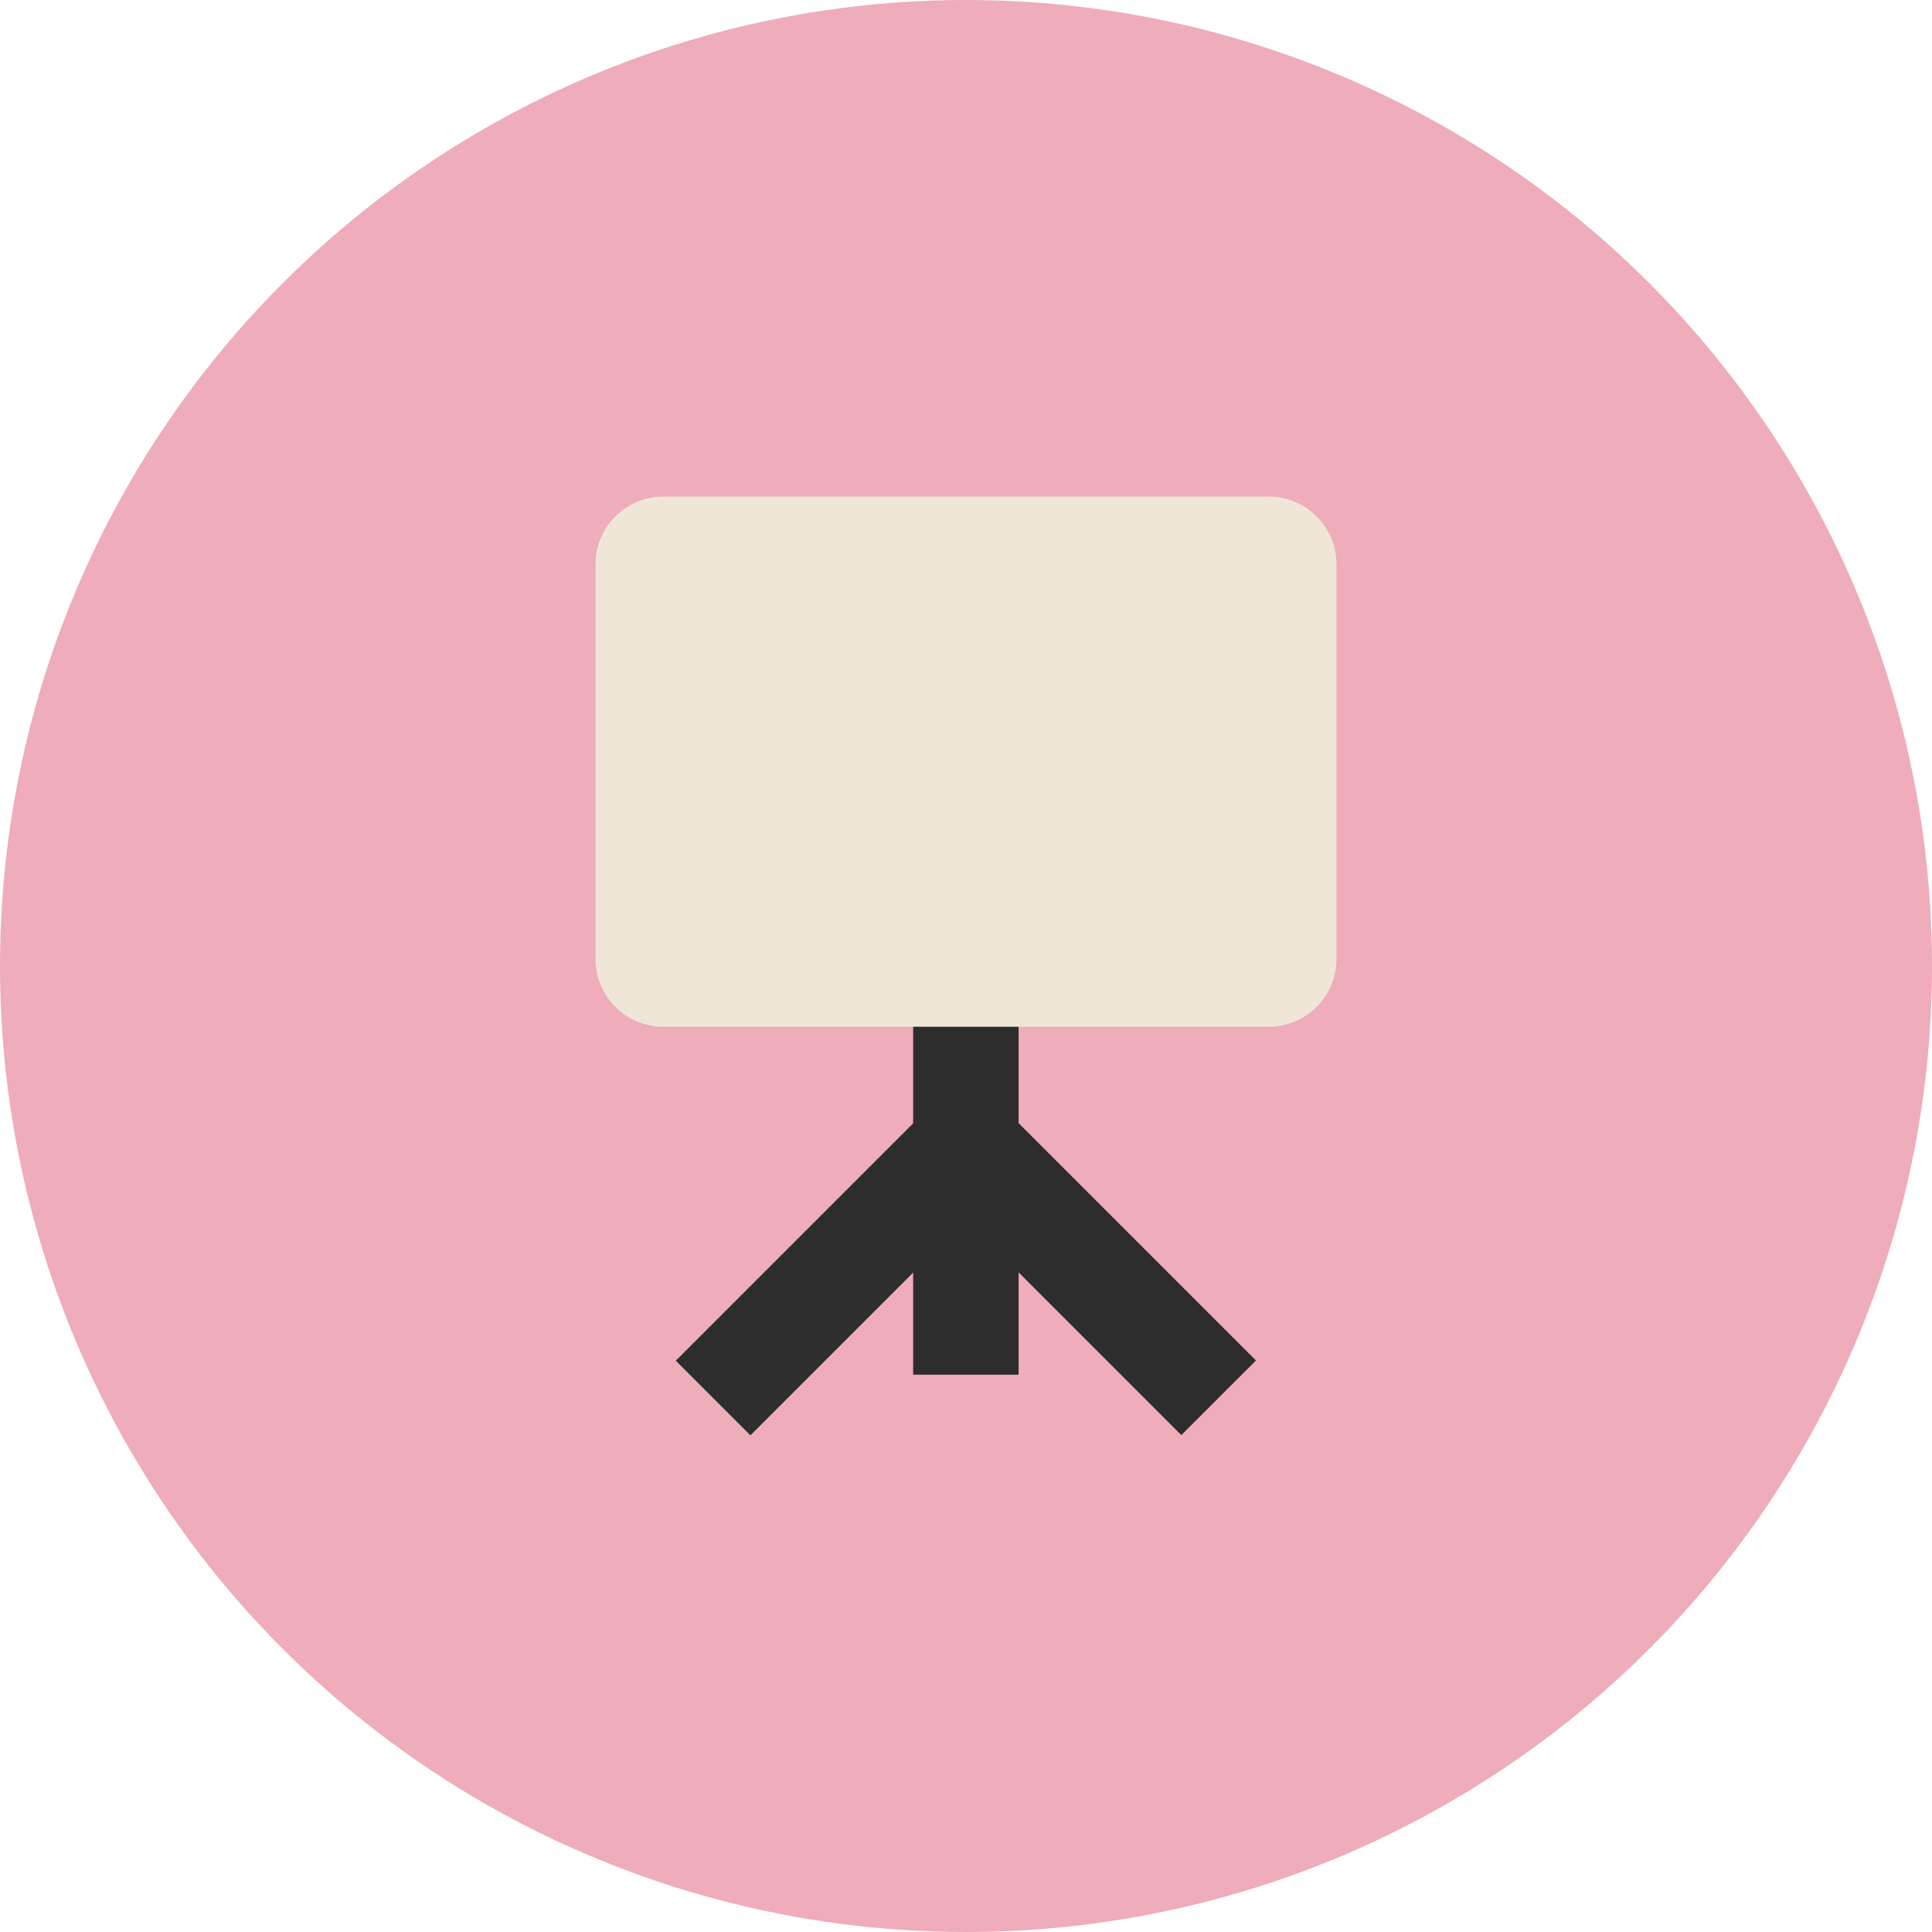 <svg xmlns="http://www.w3.org/2000/svg" xmlns:xlink="http://www.w3.org/1999/xlink" id="Camada_2" viewBox="0 0 165.98 165.98"><defs><style>      .cls-1 {        fill: #2d2d2d;      }      .cls-2 {        fill: none;      }      .cls-3 {        fill: #efacba;      }      .cls-4 {        fill: #efe6d8;      }      .cls-5 {        clip-path: url(#clippath);      }    </style><clipPath id="clippath"><rect class="cls-2" x="51.16" y="42.66" width="63.66" height="80.66"></rect></clipPath></defs><g id="Camada_1-2" data-name="Camada_1"><g><circle class="cls-3" cx="82.99" cy="82.99" r="82.99"></circle><g class="cls-5"><g><path class="cls-1" d="M87.51,86.25h-9.06v31.85h9.06v-31.85Z"></path><path class="cls-1" d="M87.53,100.25l-6.41-6.41-23.06,23.06,6.41,6.41,23.06-23.06Z"></path><path class="cls-1" d="M101.49,123.29l6.41-6.41-23.06-23.06-6.41,6.41,23.06,23.06Z"></path><path class="cls-4" d="M109,42.66h-52.02c-3.21,0-5.82,2.61-5.82,5.82v33.91c0,3.21,2.61,5.82,5.82,5.82h52.02c3.21,0,5.82-2.61,5.82-5.82v-33.91c0-3.21-2.61-5.82-5.82-5.82Z"></path></g></g></g></g></svg>